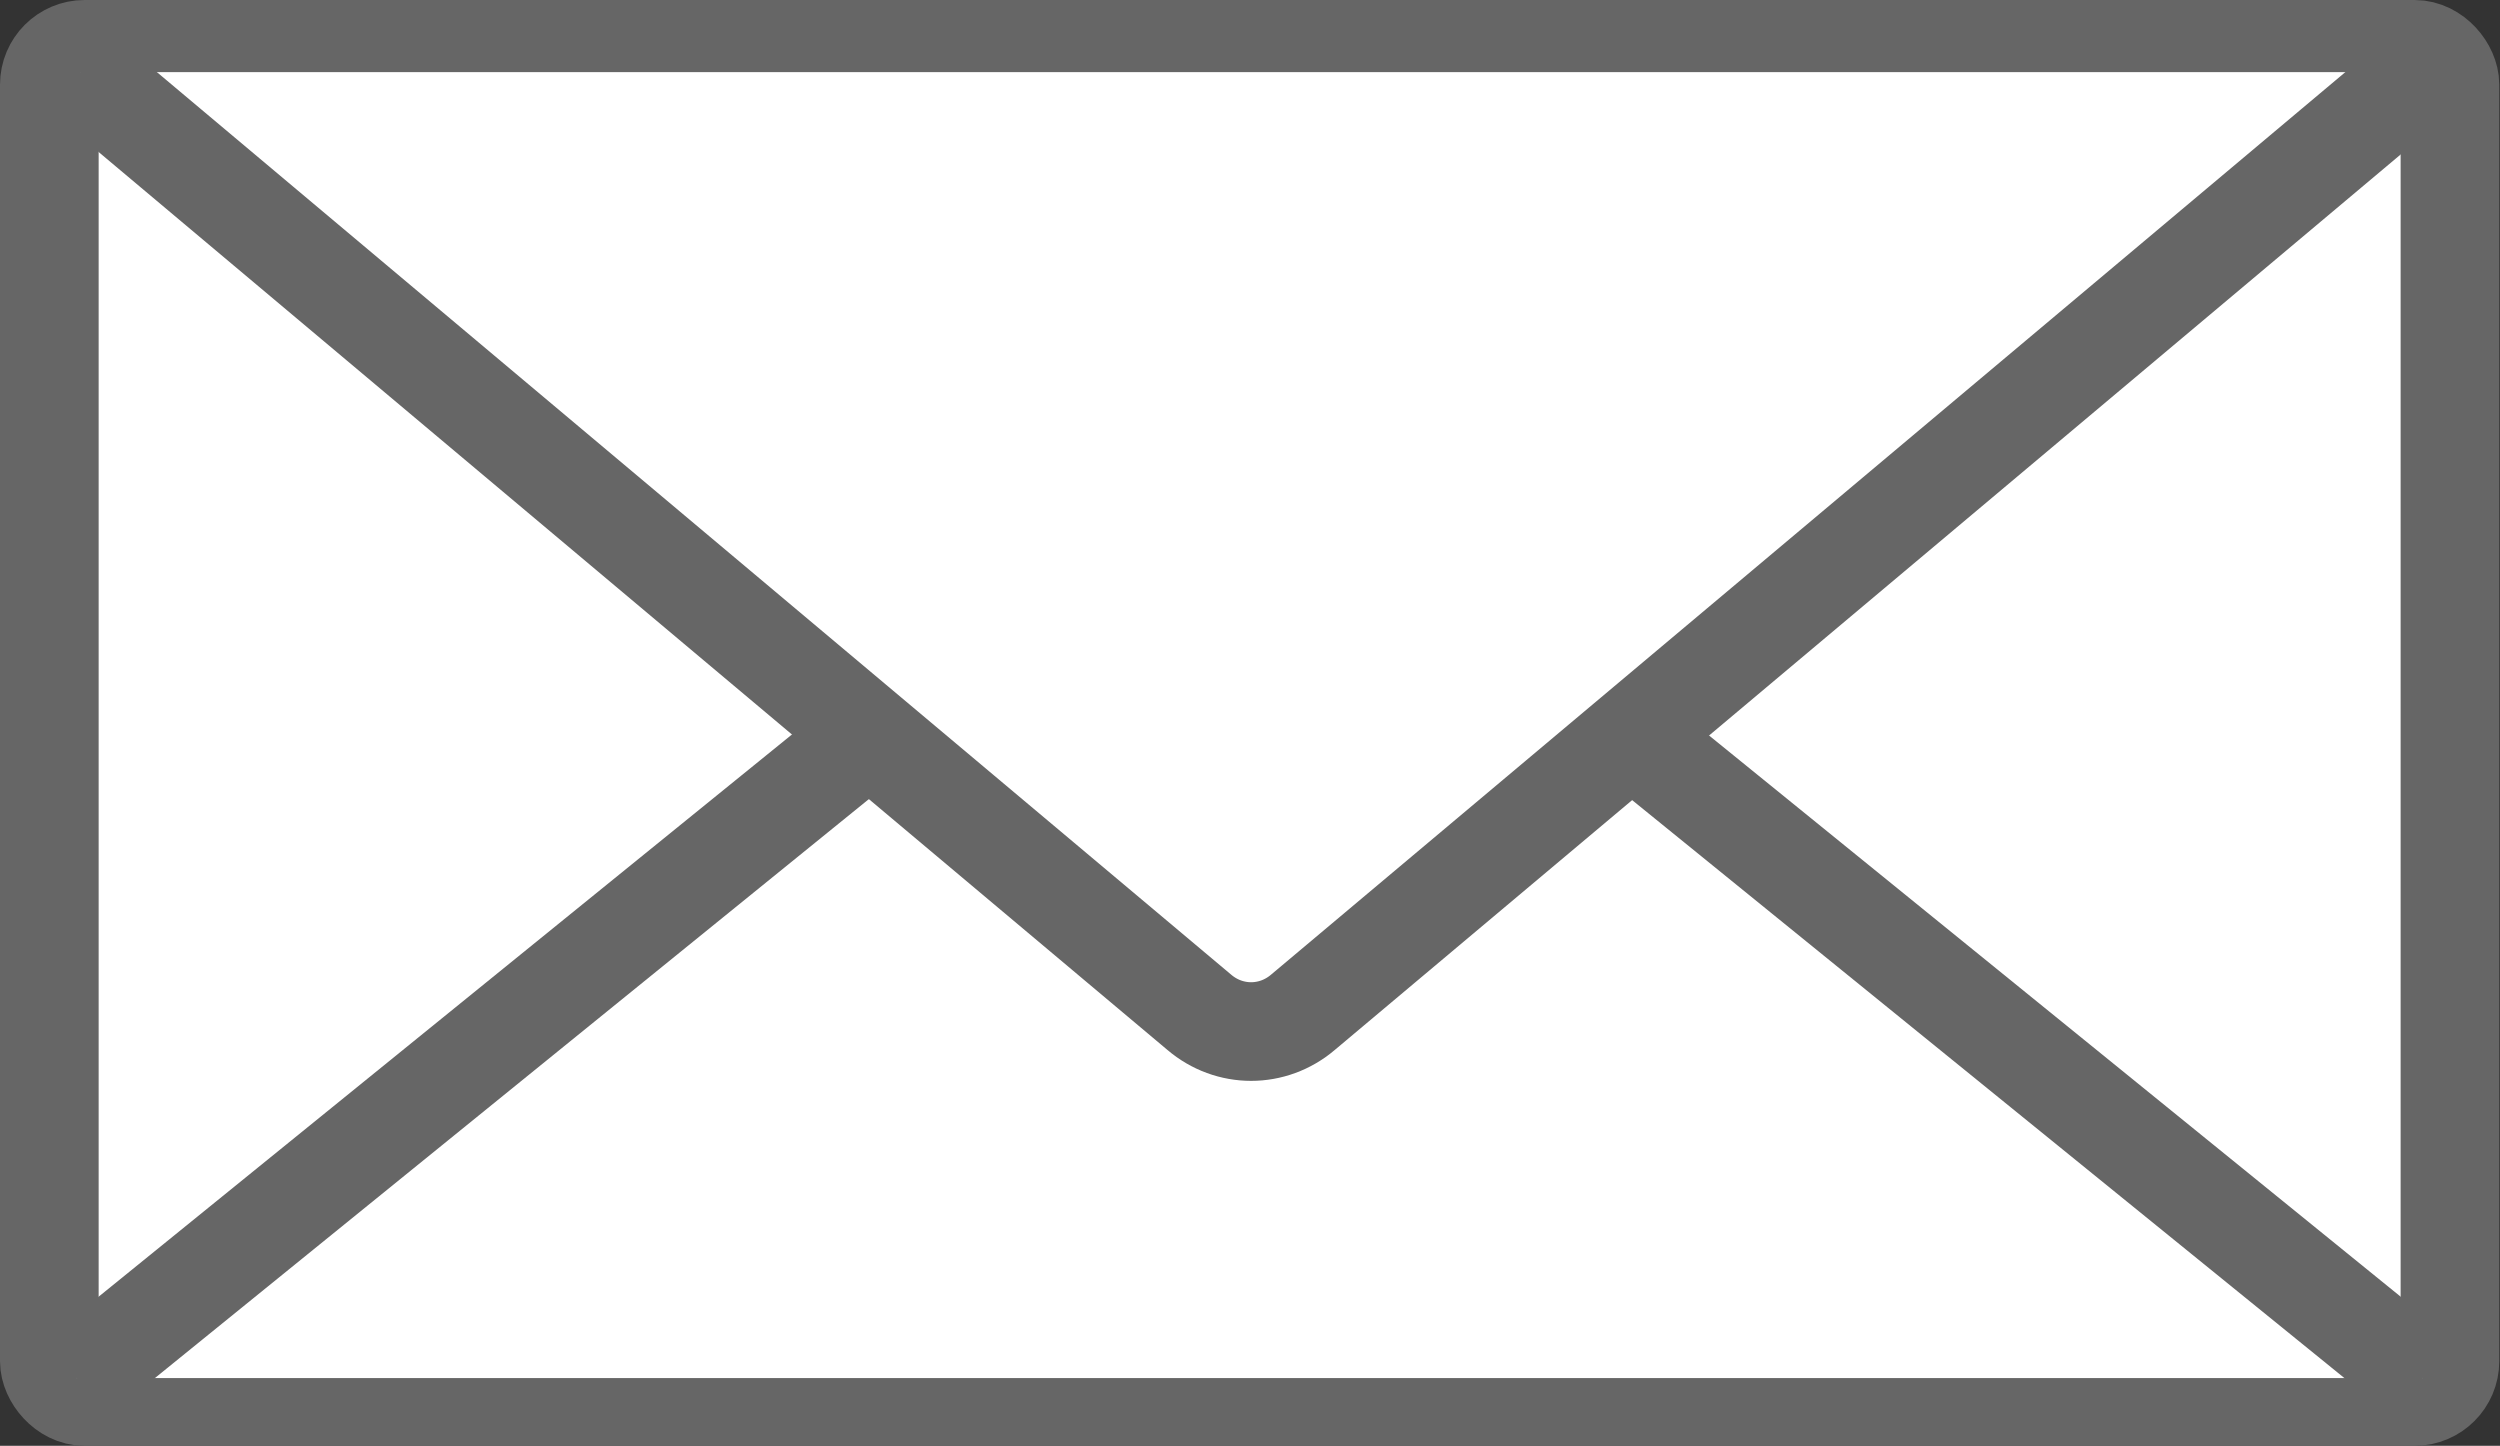 <?xml version="1.0" encoding="UTF-8"?><svg id="_レイヤー_2" xmlns="http://www.w3.org/2000/svg" viewBox="0 0 33.96 19.64"><rect x="0" y="0" width="33.96" height="19.64" fill="#333333" stroke="none"/><defs><style>.cls-1{fill:#fff;stroke:#666;stroke-miterlimit:10;stroke-width:1.34px;}</style></defs><g id="_デザイン"><rect class="cls-1" x=".67" y=".67" width="32.61" height="18.3" rx=".48" ry=".48"/><path class="cls-1" d="M32.91,18.72l-15.22-12.35c-.41-.34-1.01-.34-1.42,0L1.04,18.72"/><path class="cls-1" d="M1.09.98l15.2,12.77c.41.35,1,.35,1.41,0L32.9.98"/></g></svg>